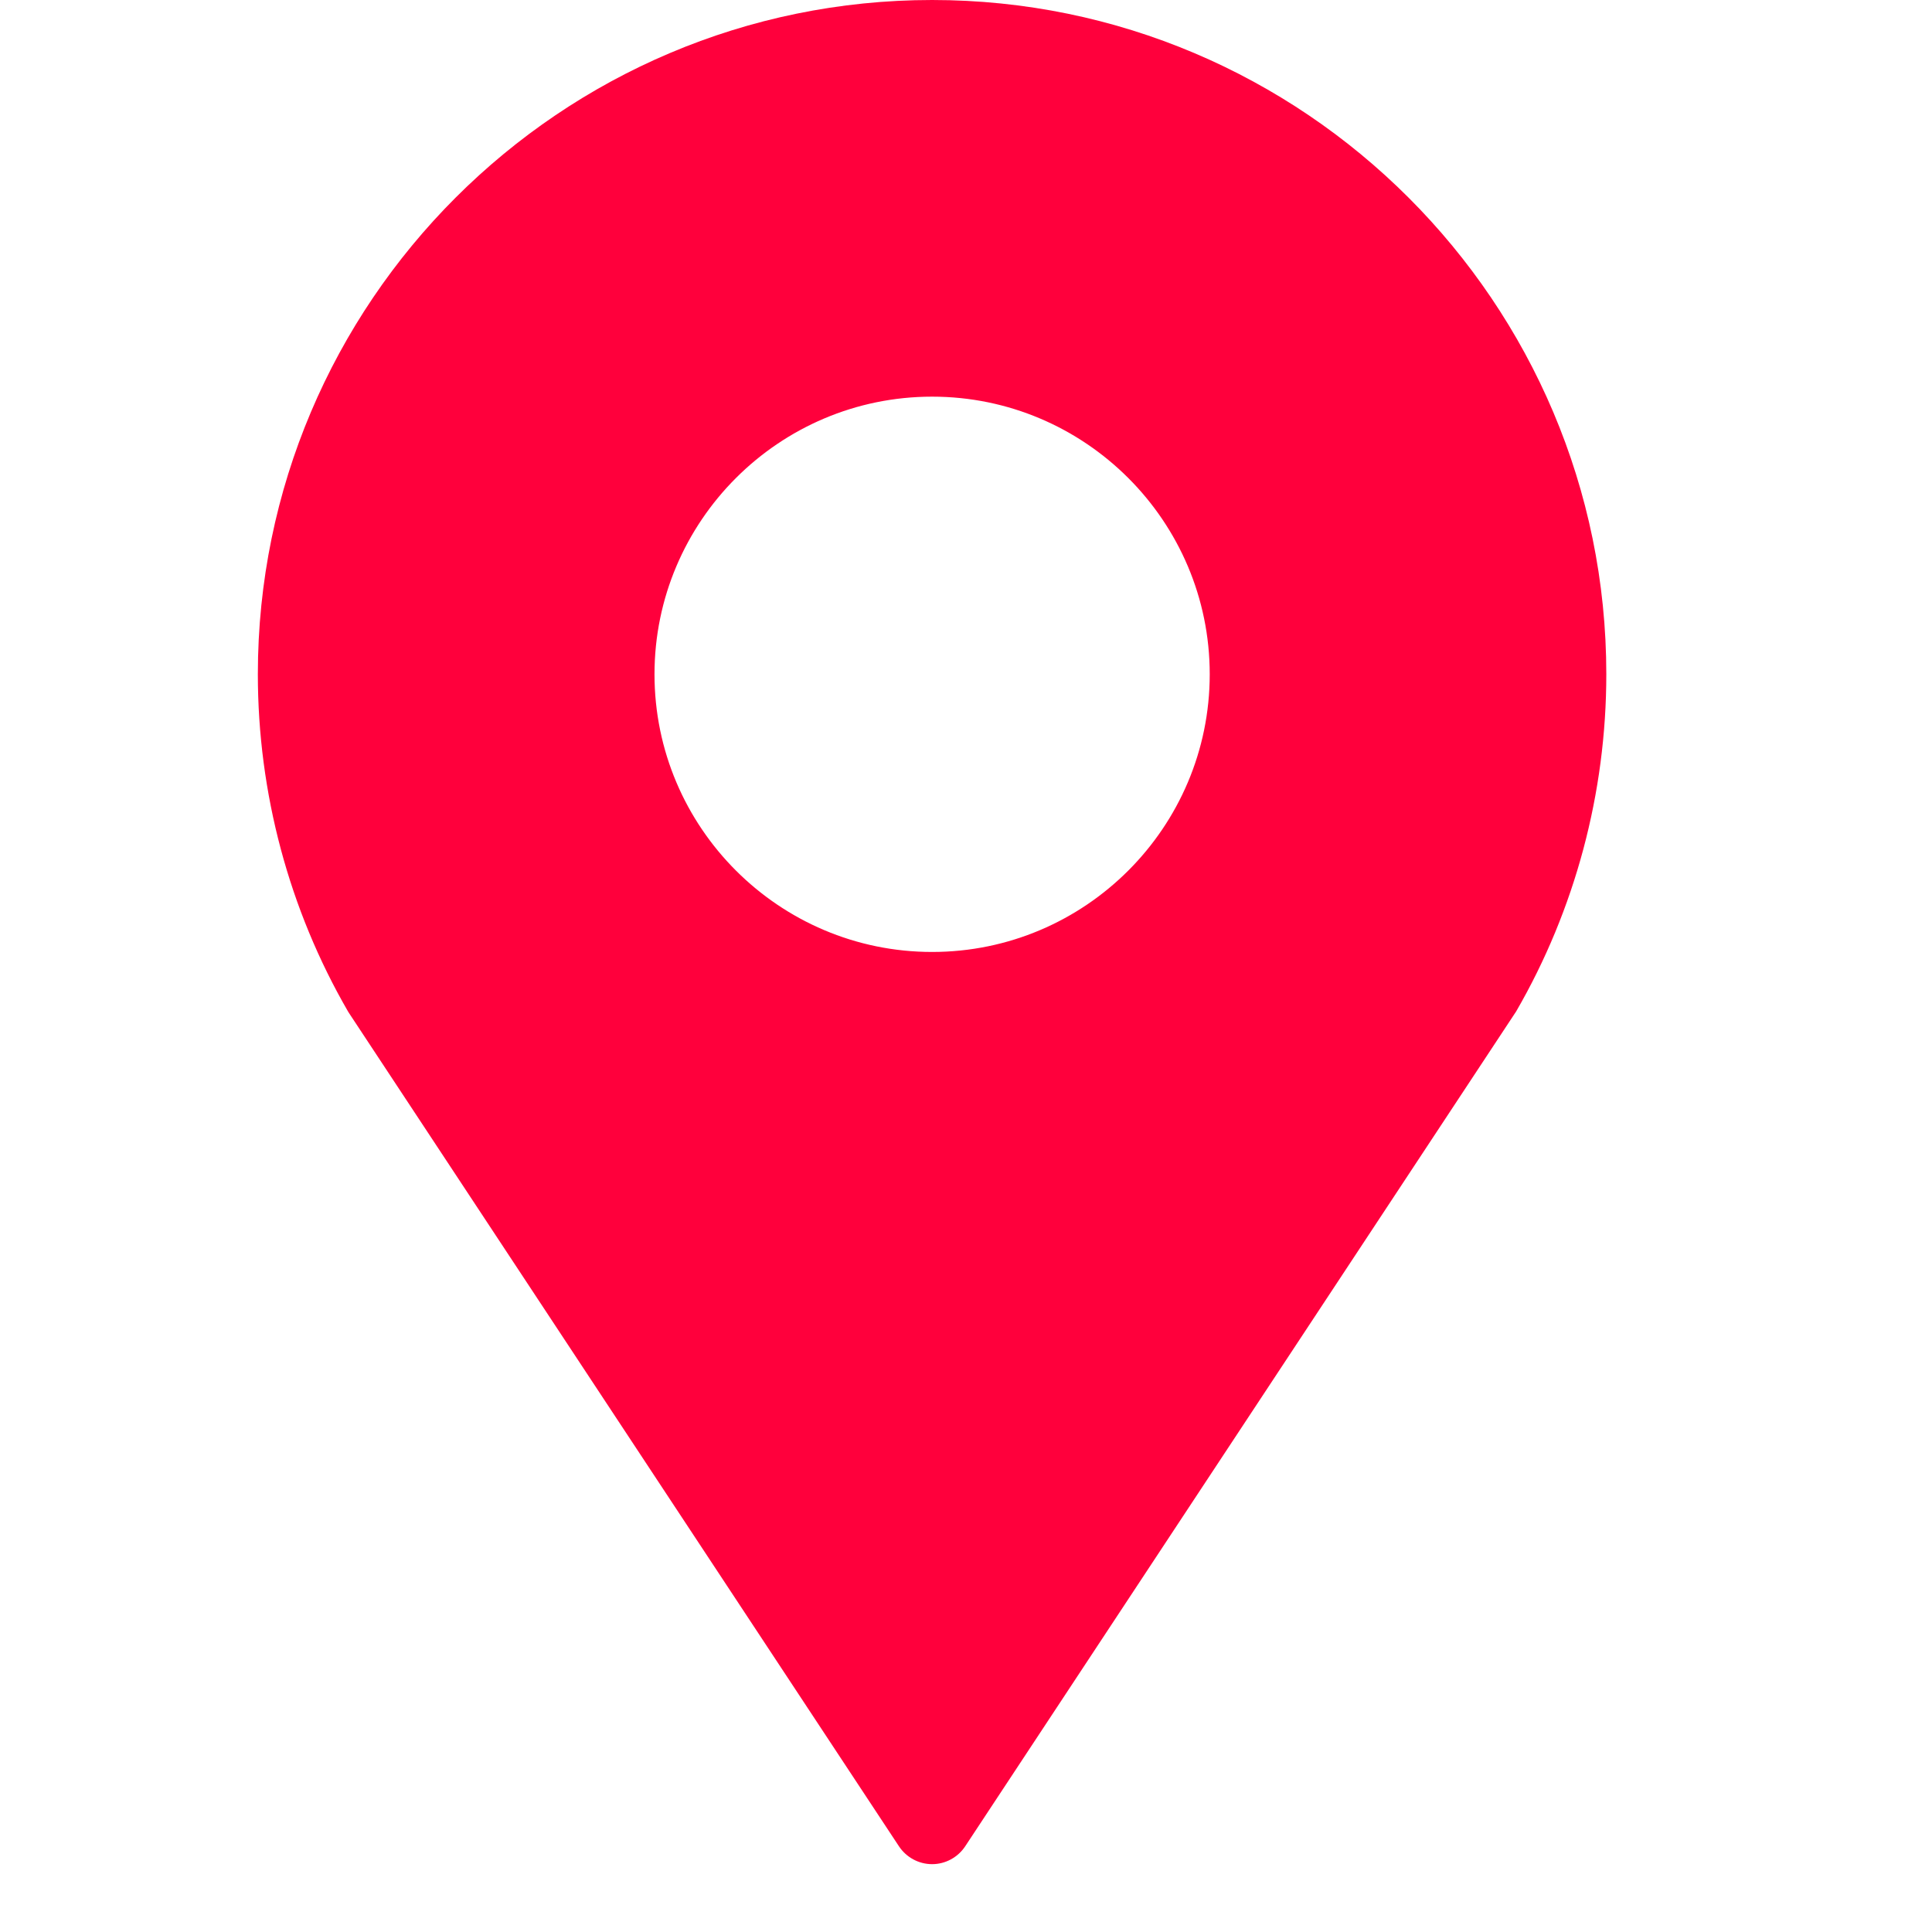 <svg width="26" height="26" viewBox="0 0 26 26" fill="none" xmlns="http://www.w3.org/2000/svg">
<g clip-path="url(#clip0_333_321)">
<path d="M21.083 9.074C21.083 10.633 20.667 12.09 19.941 13.344L12.543 24.553L5.145 13.344C4.419 12.09 4.003 10.633 4.003 9.074C4.003 4.356 7.825 0.534 12.543 0.534C17.261 0.534 21.083 4.356 21.083 9.074ZM16.813 9.074C16.813 6.715 14.902 4.804 12.543 4.804C10.184 4.804 8.273 6.715 8.273 9.074C8.273 11.434 10.184 13.344 12.543 13.344C14.902 13.344 16.813 11.434 16.813 9.074Z" fill="#FF003C"/>
<path d="M4.7 13.638L12.098 24.847C12.197 24.996 12.364 25.087 12.544 25.087C12.723 25.087 12.89 24.996 12.989 24.847L20.404 13.611C21.198 12.239 21.617 10.669 21.617 9.074C21.617 4.07 17.547 0 12.544 0C7.54 0 3.47 4.07 3.47 9.074C3.47 10.669 3.889 12.239 4.683 13.611C4.689 13.62 4.694 13.629 4.7 13.638ZM12.544 1.068C16.958 1.068 20.55 4.659 20.55 9.074C20.55 10.482 20.18 11.866 19.496 13.05L12.544 23.584L5.6 13.064C4.904 11.856 4.537 10.477 4.537 9.074C4.537 4.659 8.129 1.068 12.544 1.068Z" fill="#FF003C"/>
<path d="M12.544 13.878C15.193 13.878 17.348 11.723 17.348 9.074C17.348 6.426 15.193 4.271 12.544 4.271C9.895 4.271 7.74 6.426 7.74 9.074C7.74 11.723 9.895 13.878 12.544 13.878ZM12.544 5.338C14.604 5.338 16.28 7.014 16.28 9.074C16.28 11.135 14.604 12.811 12.544 12.811C10.484 12.811 8.808 11.135 8.808 9.074C8.808 7.014 10.484 5.338 12.544 5.338Z" fill="#FF003C"/>
</g>
<defs>
<clipPath id="clip0_333_321">
<rect width="25.087" height="25.087" fill="white"/>
</clipPath>
</defs>
</svg>
